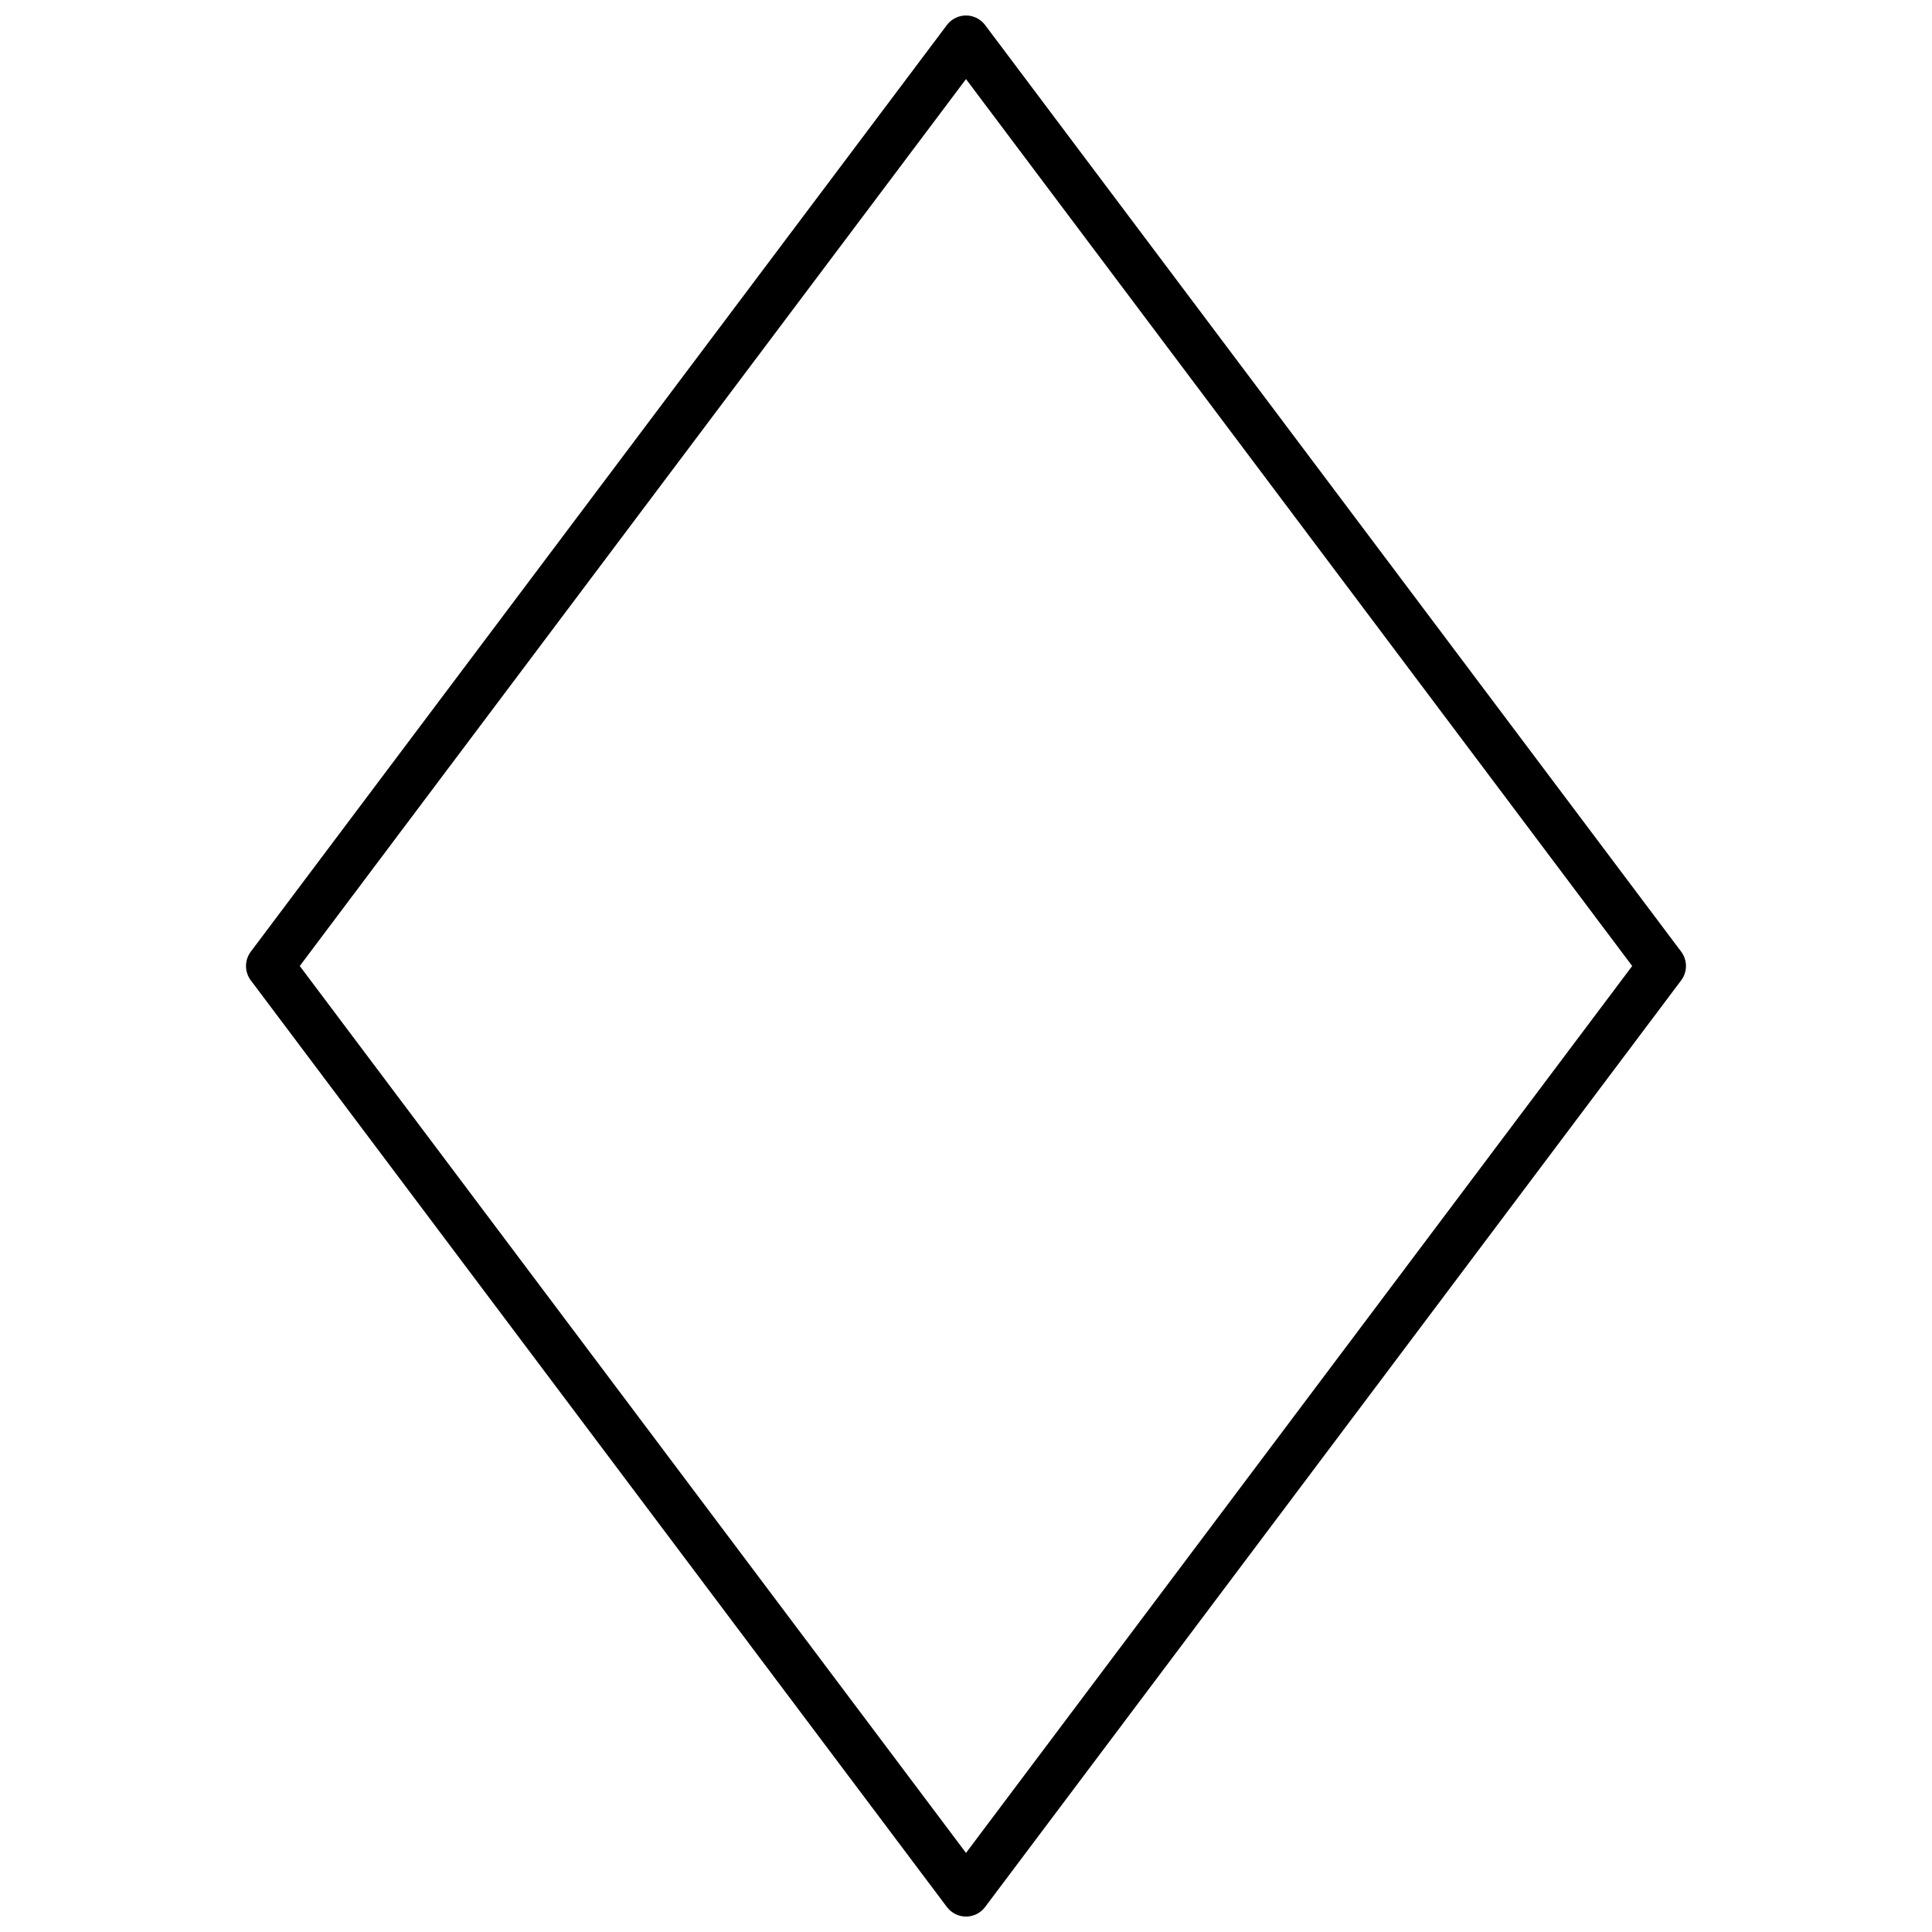 <?xml version="1.0" encoding="UTF-8"?>
<!-- Uploaded to: SVG Repo, www.svgrepo.com, Generator: SVG Repo Mixer Tools -->
<svg width="800px" height="800px" version="1.1" viewBox="144 144 512 512" xmlns="http://www.w3.org/2000/svg">
 <defs>
  <clipPath id="a">
   <path d="m209 148.09h382v503.81h-382z"/>
  </clipPath>
 </defs>
 <g clip-path="url(#a)">
  <path d="m589.53 396.2-184.47-245.57c-1.195-1.59-3.066-2.527-5.059-2.527s-3.863 0.938-5.059 2.527l-184.48 245.57c-1.691 2.254-1.691 5.352 0 7.602l184.48 245.58c1.195 1.594 3.066 2.527 5.059 2.527s3.863-0.934 5.059-2.527l184.47-245.58c1.691-2.25 1.691-5.348 0-7.602zm-189.53 238.84-176.56-235.04 176.56-235.04 176.55 235.04z"/>
 </g>
</svg>